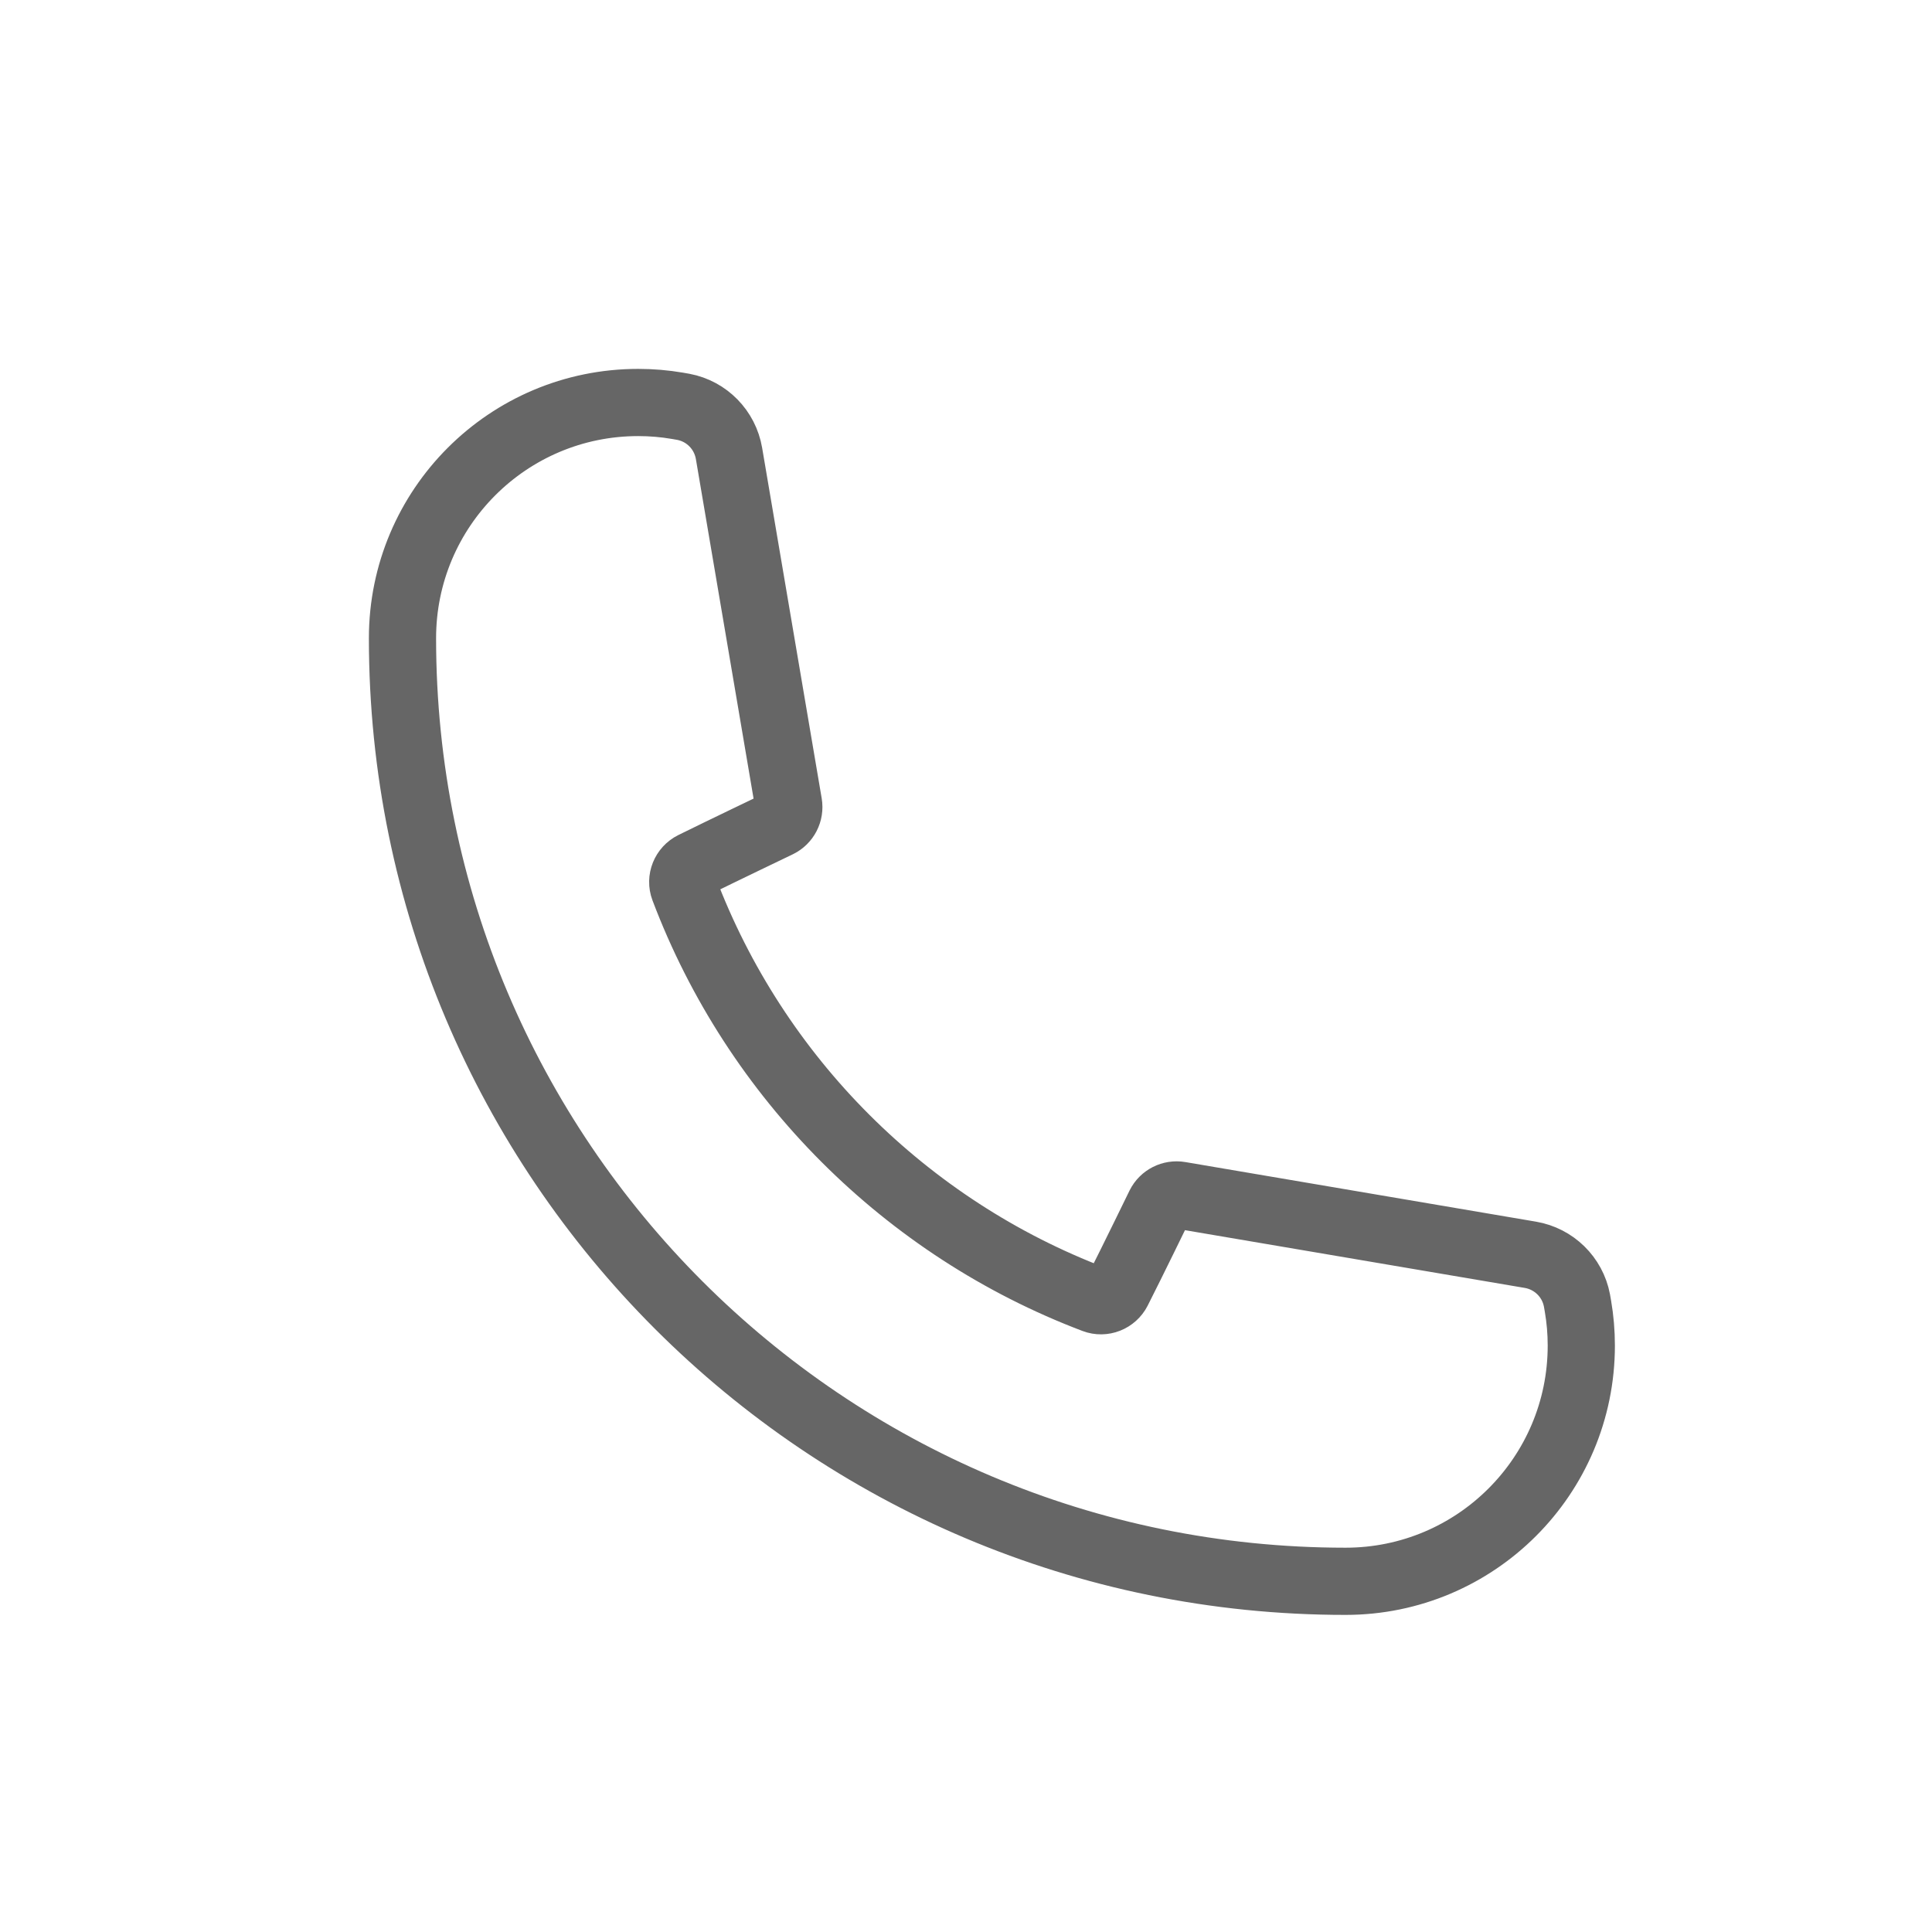 <?xml version="1.0" encoding="utf-8"?>
<!-- Generator: Adobe Illustrator 16.0.3, SVG Export Plug-In . SVG Version: 6.00 Build 0)  -->
<!DOCTYPE svg PUBLIC "-//W3C//DTD SVG 1.1//EN" "http://www.w3.org/Graphics/SVG/1.1/DTD/svg11.dtd">
<svg version="1.1" id="Layer_1" xmlns="http://www.w3.org/2000/svg" xmlns:xlink="http://www.w3.org/1999/xlink" x="0px" y="0px"
	 width="230px" height="230px" viewBox="0 0 230 230" enable-background="new 0 0 230 230" xml:space="preserve">
<path fill="none" stroke="#666666" stroke-width="8" stroke-miterlimit="10" d="M188.25,160.183
	c0,15.504-12.563,28.067-28.067,28.067c-62.005,0-112.268-50.262-112.268-112.268c0-15.504,12.563-28.067,28.067-28.067
	c1.582,0,3.143,0.134,4.659,0.393c0.239,0.038,0.478,0.081,0.715,0.125c2.79,0.528,4.954,2.745,5.43,5.544l7.09,41.725
	c0.167,0.982-0.333,1.957-1.228,2.394c0,0-6.794,3.256-10.117,4.898c-1.026,0.506-1.517,1.71-1.112,2.78
	c4.261,11.276,10.871,21.389,19.227,29.744c8.329,8.329,18.407,14.932,29.639,19.19c1.063,0.404,2.263-0.074,2.778-1.089
	c1.681-3.309,4.998-10.126,4.998-10.126c0.442-0.883,1.41-1.373,2.385-1.208l41.74,7.094c2.8,0.476,5.017,2.641,5.545,5.43
	c0.044,0.237,0.087,0.476,0.125,0.716C188.116,157.039,188.25,158.601,188.25,160.183z"/>
</svg>
